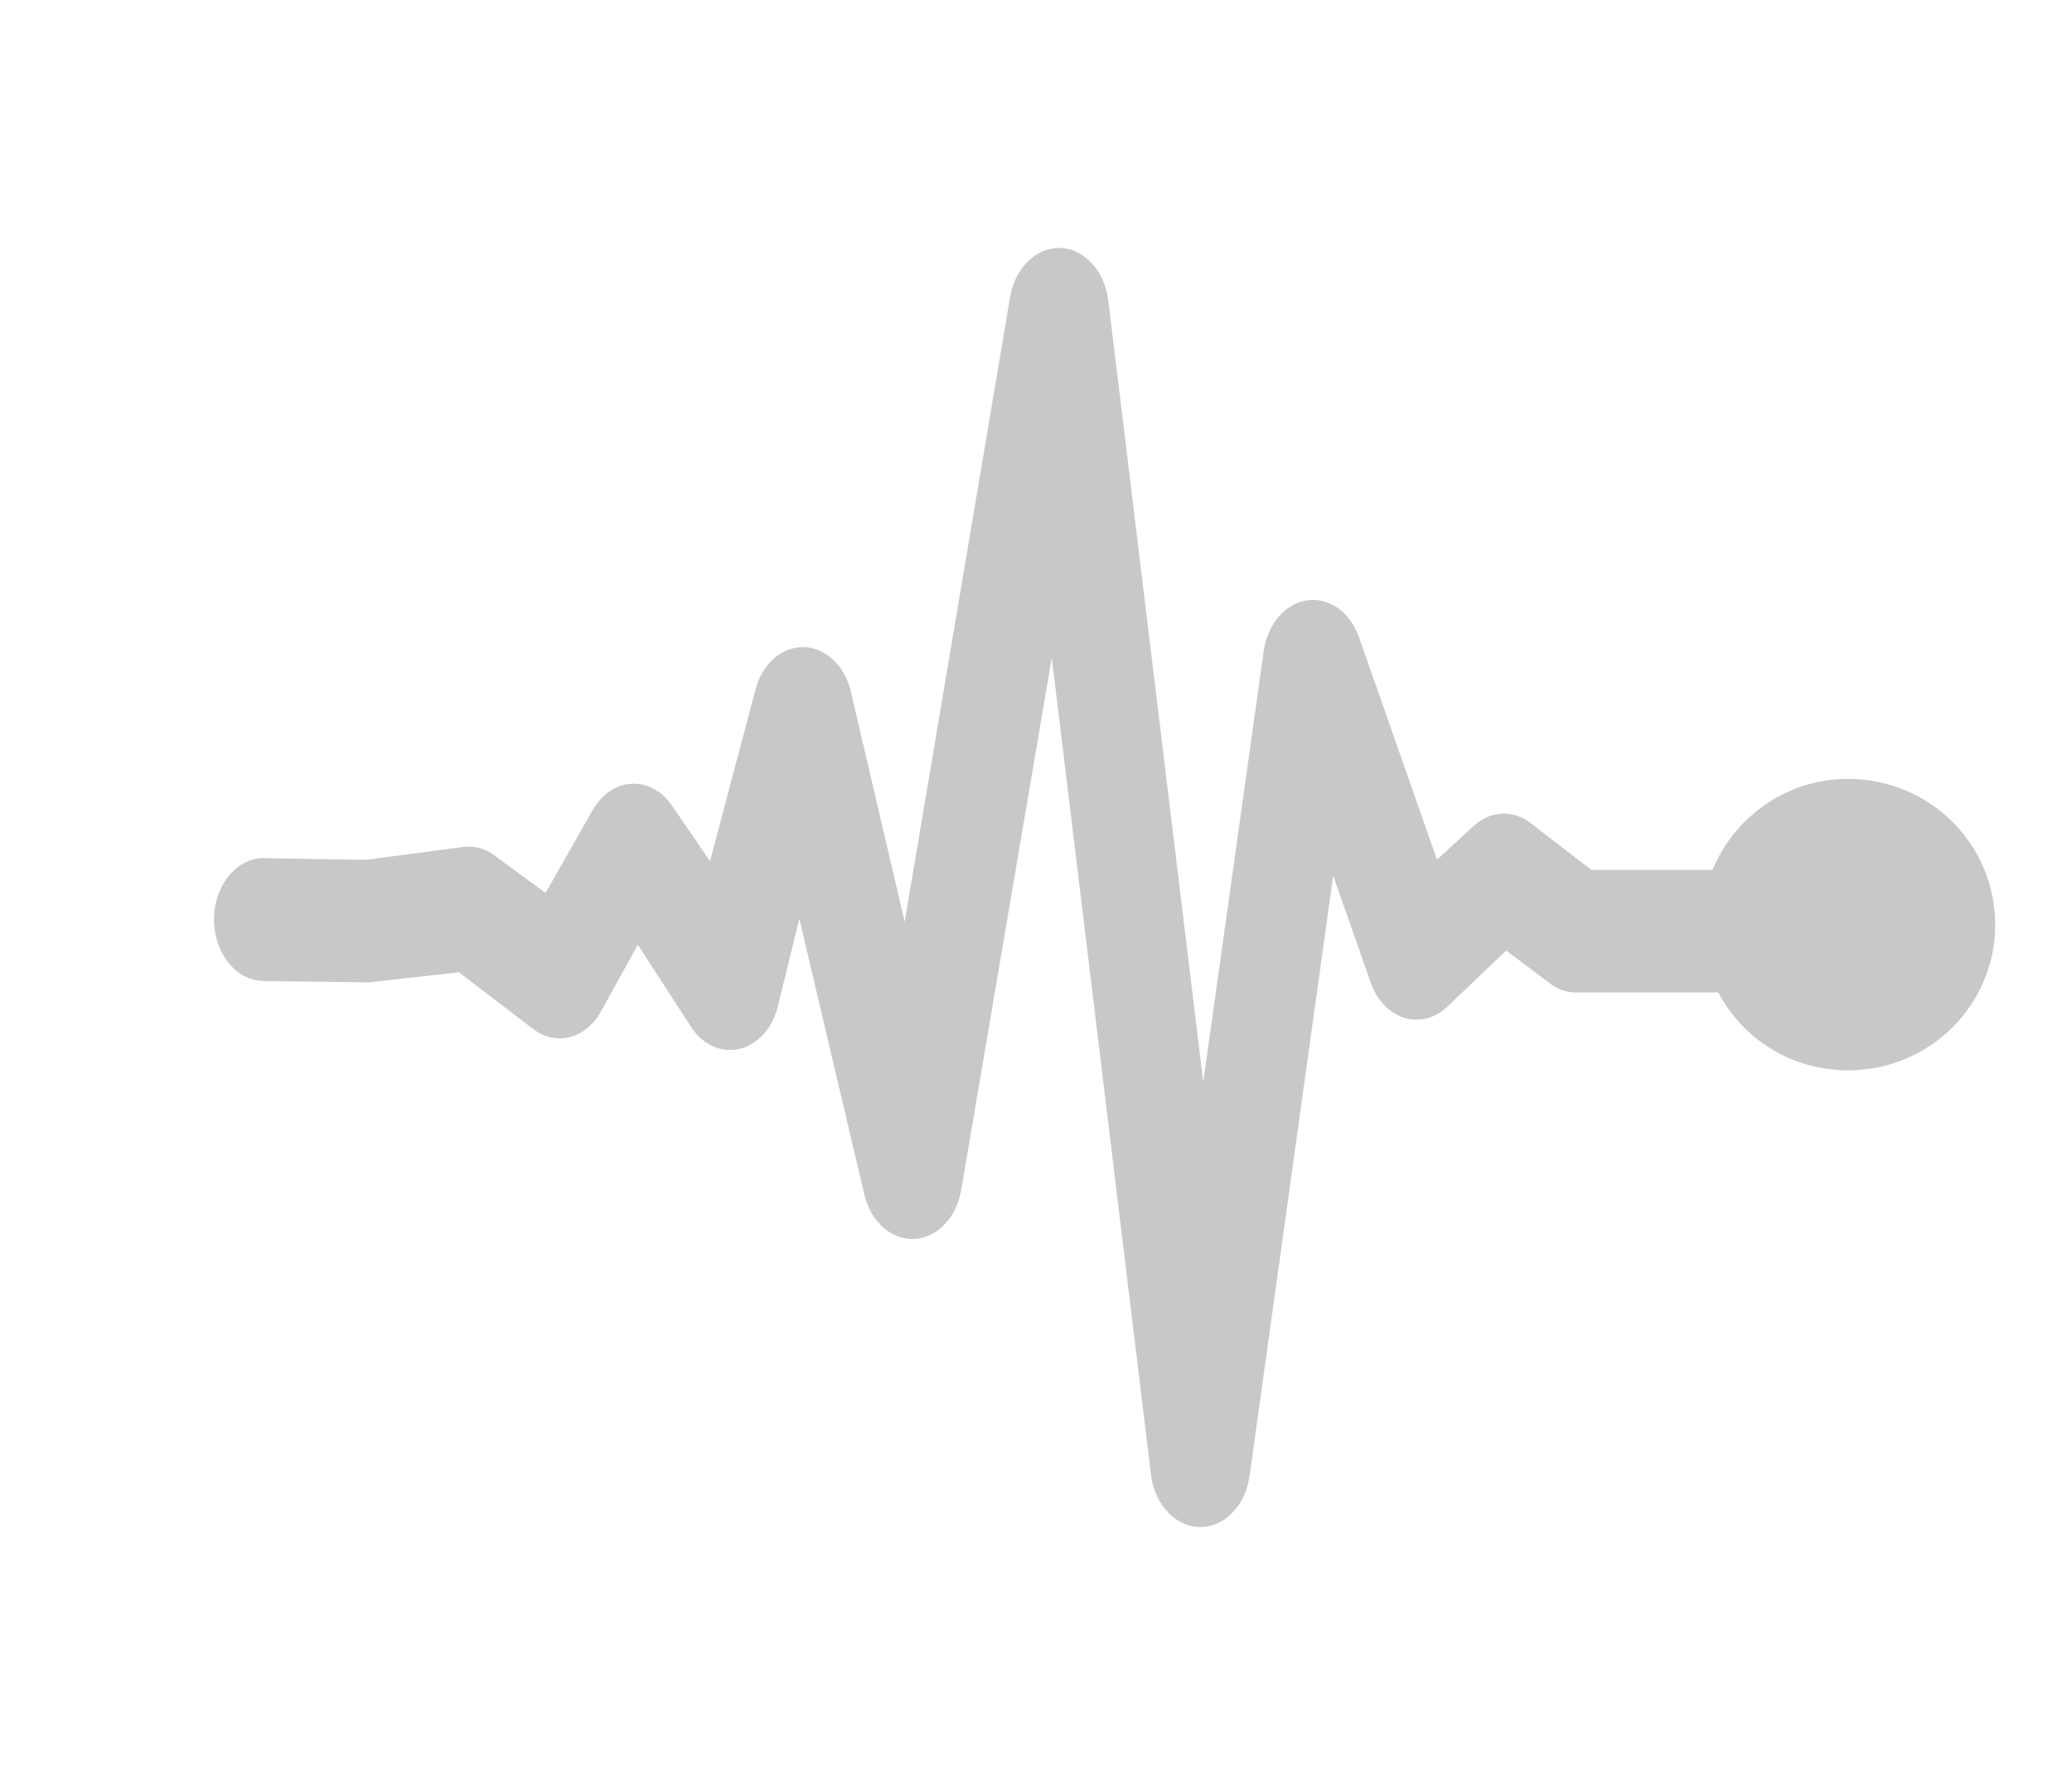 <svg xmlns="http://www.w3.org/2000/svg" xmlns:xlink="http://www.w3.org/1999/xlink" xmlns:a="http://ns.adobe.com/AdobeSVGViewerExtensions/3.0/" version="1.1" x="0px" y="0px" width="61px" height="52px" viewBox="0 0 61 52" overflow="visible" enable-background="new 0 0 61 52" xml:space="preserve"><defs></defs><rect fill="#FFFFFF" width="61" height="52"/><path fill="#C8C8C8" d="M31.052 7.306c-0.647 0.069-1.184 0.655-1.315 1.444l-3.103 18.39l-1.57-6.711 c-0.195-0.969-0.993-1.562-1.782-1.321c-0.517 0.157-0.924 0.647-1.063 1.28l-1.316 4.968l-1.103-1.613 c-0.513-0.775-1.44-0.895-2.071-0.263c-0.1 0.101-0.191 0.218-0.267 0.347l-1.401 2.463l-1.445-1.06 c-0.274-0.228-0.604-0.329-0.934-0.299l-2.887 0.382h-0.256L7.903 25.27c-0.808-0.09-1.521 0.643-1.597 1.636 c-0.075 0.995 0.521 1.88 1.328 1.968c0.063 0.01 0.125 0.01 0.186 0.01l2.887 0.039c0.059 0.004 0.114 0.004 0.171 0l2.632-0.297 l2.167 1.656c0.659 0.525 1.54 0.318 1.996-0.467l1.104-1.998l1.572 2.424c0.509 0.777 1.435 0.9 2.067 0.273 c0.226-0.225 0.395-0.525 0.479-0.867l0.638-2.593l1.912 8.11c0.222 0.961 1.037 1.518 1.816 1.246 c0.513-0.18 0.907-0.688 1.029-1.328l2.674-15.715l2.93 24.124c0.154 0.98 0.928 1.627 1.725 1.436 c0.586-0.139 1.05-0.709 1.164-1.436l2.466-17.708l1.103 3.14c0.321 0.92 1.184 1.348 1.933 0.953 c0.114-0.057 0.22-0.139 0.317-0.229l1.741-1.66l1.359 1.021c0.236 0.154 0.496 0.229 0.765 0.211h4.118 c0.724 1.373 2.156 2.295 3.824 2.295c2.393 0 4.33-1.916 4.33-4.289c0-2.377-1.938-4.292-4.33-4.292 c-1.807 0-3.345 1.113-3.991 2.678h-3.568l-1.823-1.402c-0.521-0.382-1.18-0.331-1.66 0.126l-1.062 0.977l-2.291-6.54 c-0.317-0.92-1.18-1.354-1.929-0.967c-0.456 0.238-0.789 0.745-0.879 1.349l-1.782 12.699L32.627 8.835 C32.509 7.897 31.821 7.23 31.052 7.306L31.052 7.306z"/></svg>